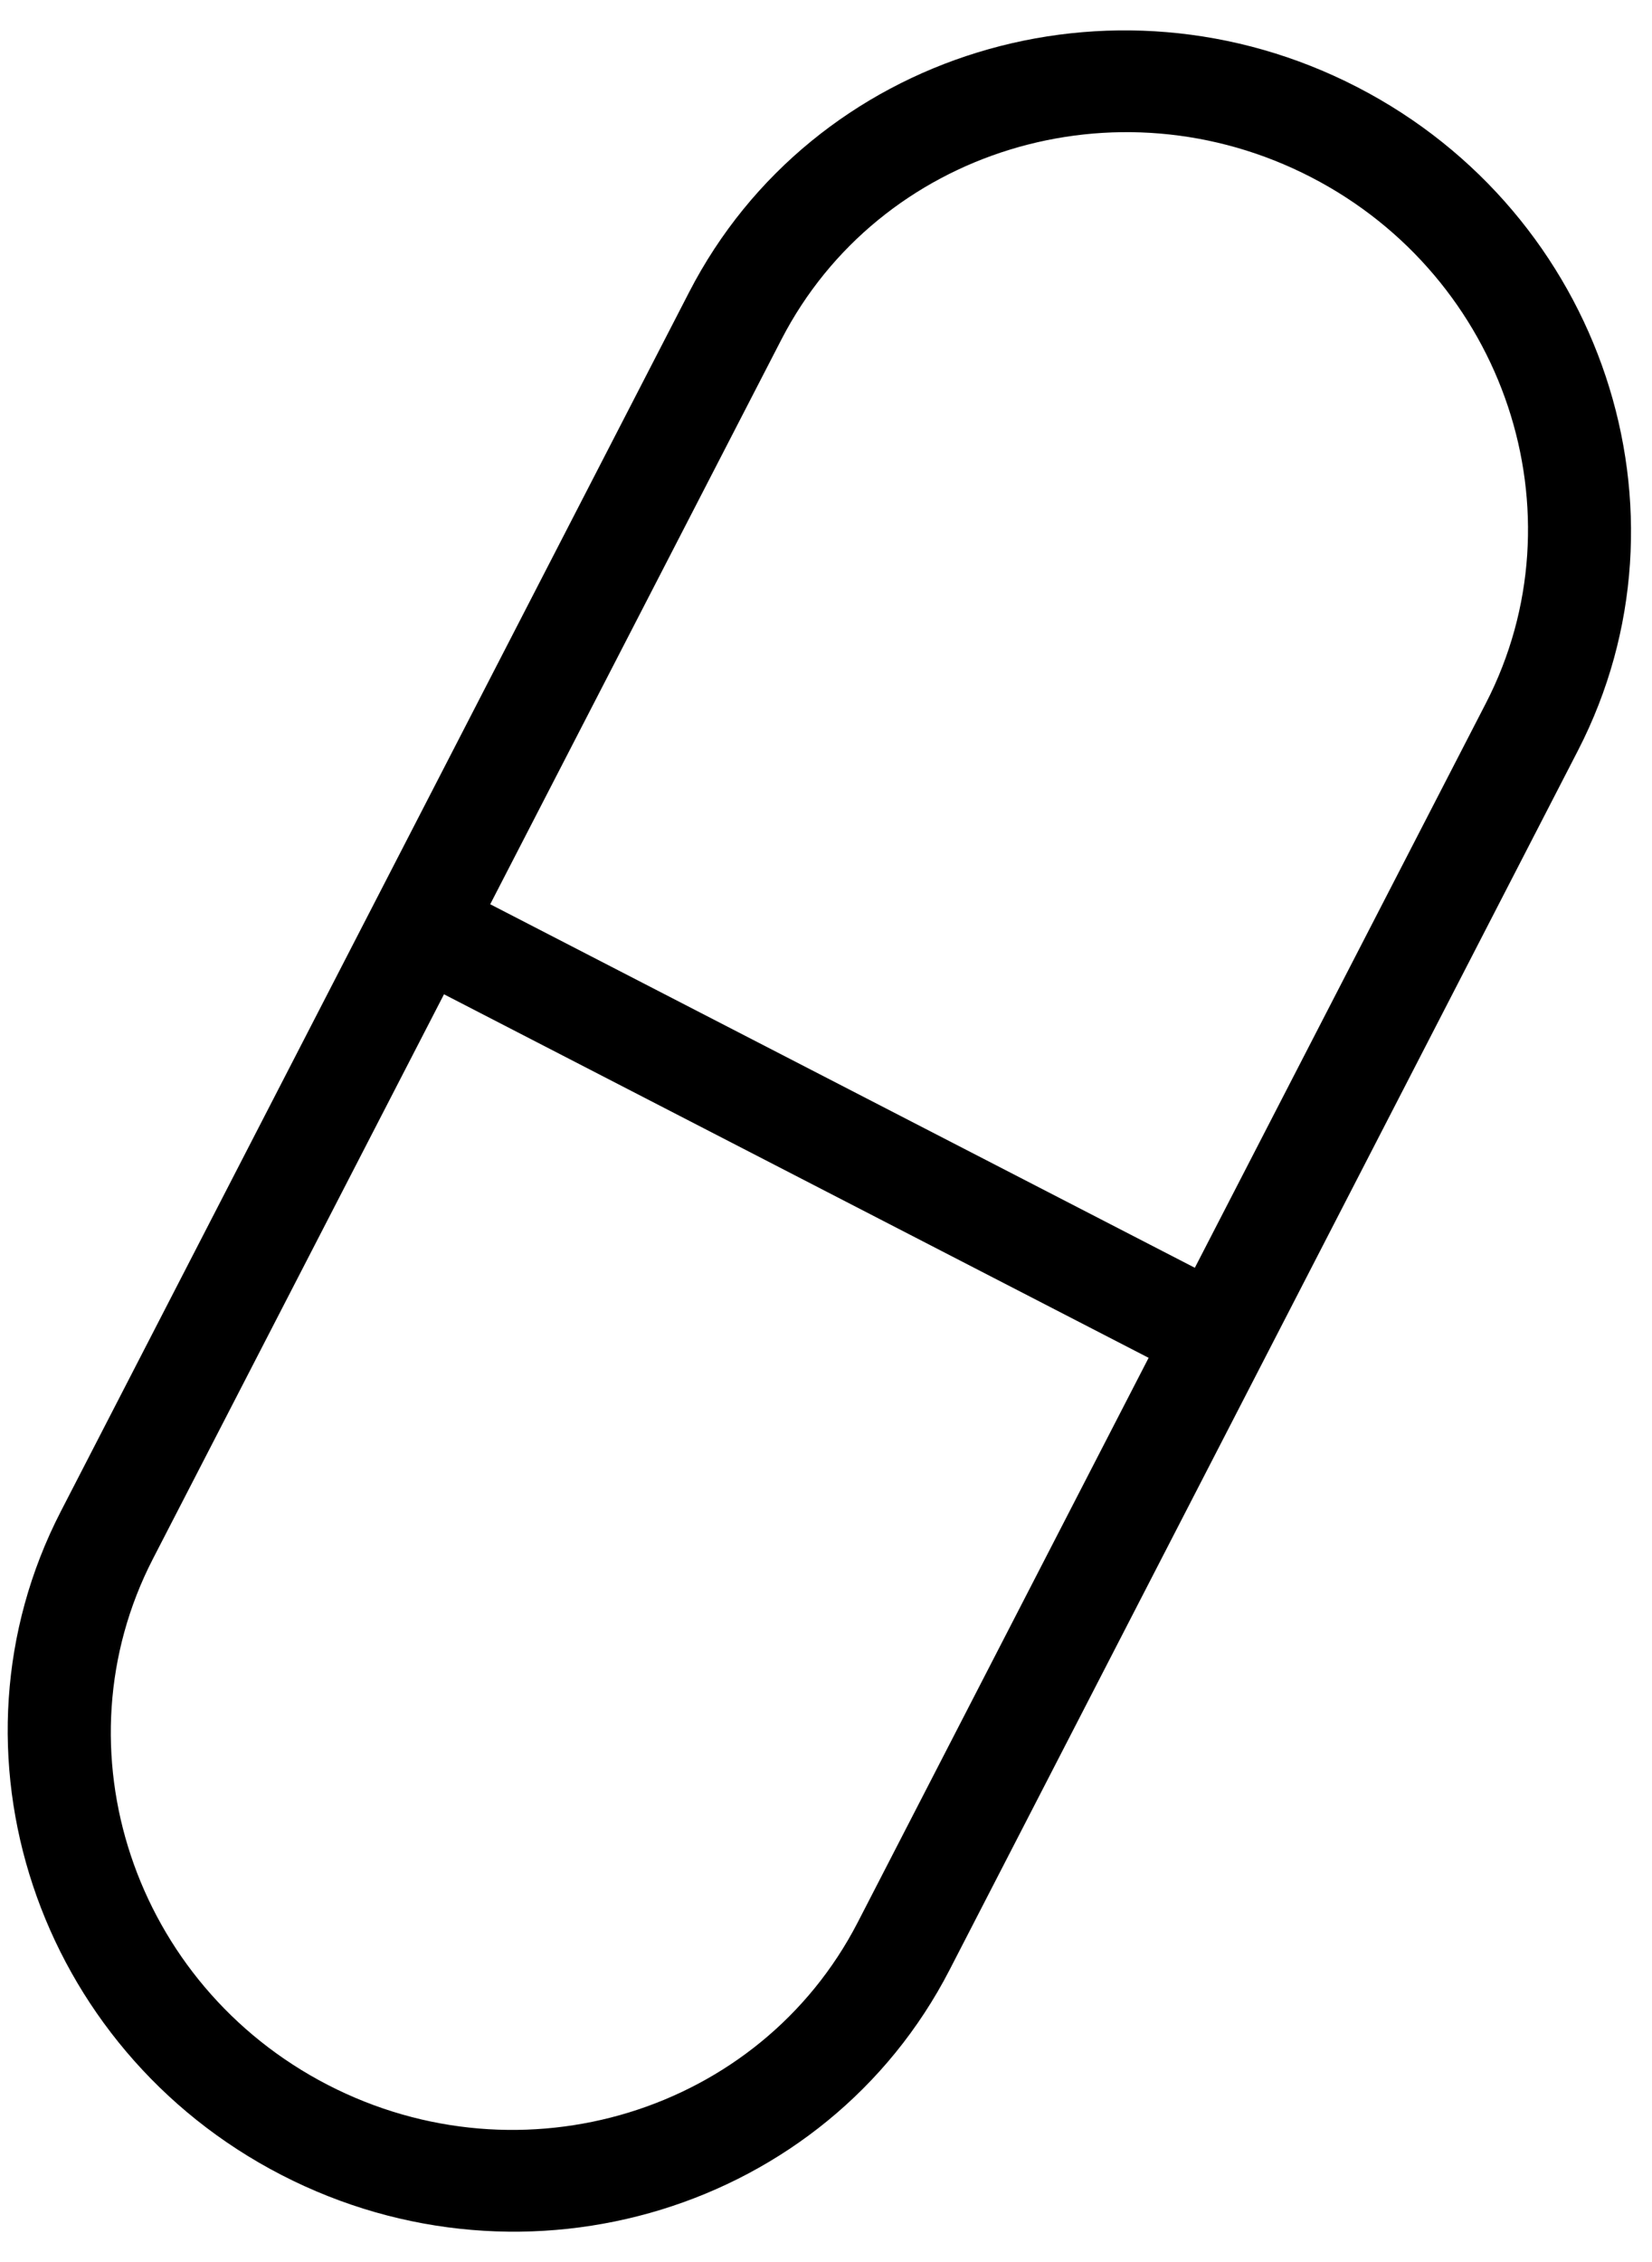 <?xml version="1.0" encoding="UTF-8"?> <svg xmlns="http://www.w3.org/2000/svg" width="38" height="52" viewBox="0 0 38 52" fill="none"><path d="M31.221 2.003C25.585 -0.903 18.691 1.21 15.853 6.714L1.398 34.746C-1.439 40.25 0.837 47.092 6.473 49.998C12.109 52.904 19.003 50.791 21.841 45.287L36.296 17.255C39.134 11.751 36.857 4.909 31.221 2.003ZM7.54 47.928C3.073 45.625 1.267 40.201 3.517 35.836L10.213 22.857L26.421 31.214L19.728 44.195C17.474 48.558 12.01 50.233 7.54 47.928ZM27.484 29.144L11.276 20.787L17.973 7.807C20.223 3.443 25.687 1.768 30.157 4.073C34.623 6.376 36.43 11.8 34.18 16.164L27.484 29.144Z" fill="black"></path></svg> 